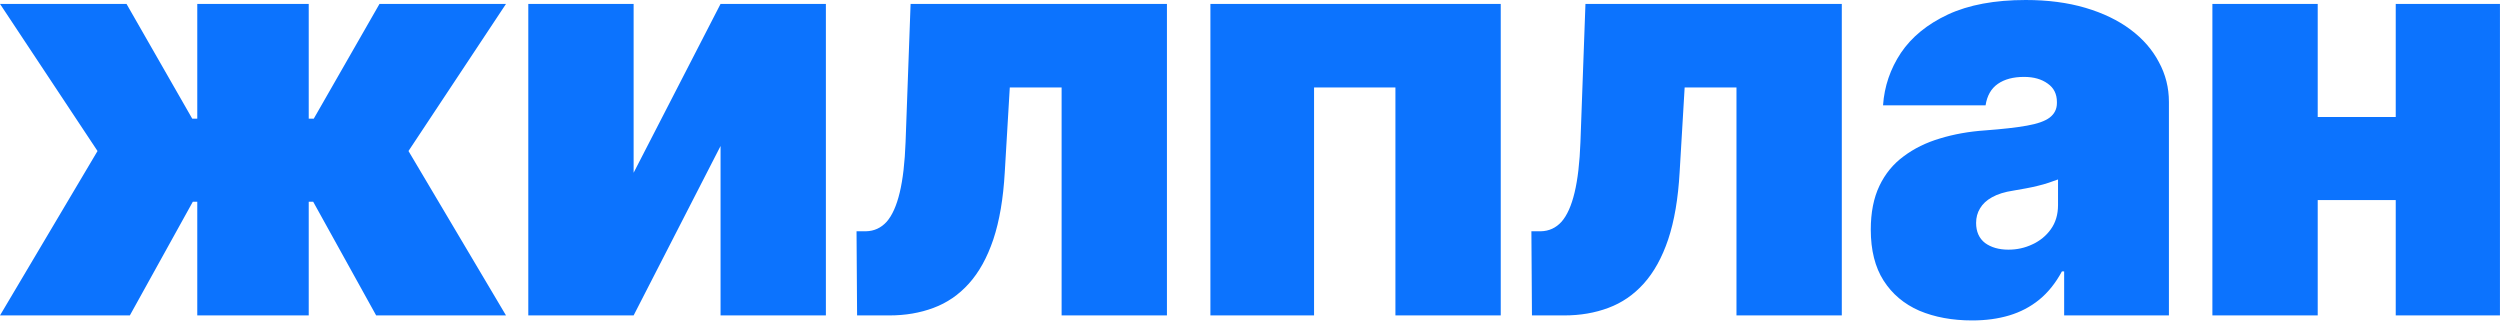 <?xml version="1.0" encoding="UTF-8"?> <svg xmlns="http://www.w3.org/2000/svg" width="1012" height="130" viewBox="0 0 1012 130" fill="none"><path d="M-0.001 127.682L39.477 61.134L-0.001 1.579H51.207L77.826 48.05H79.856V1.579H124.974V48.05H127.004L153.623 1.579H204.831L165.354 61.134L204.831 127.682H152.27L126.778 81.662H124.974V127.682H79.856V81.662H78.052L52.56 127.682H-0.001ZM256.49 69.932L291.682 1.579H334.317V127.682H291.682V59.103L256.49 127.682H213.854V1.579H256.49V69.932ZM346.95 127.682L346.725 93.618H350.56C353.868 93.543 356.65 92.265 358.906 89.783C361.162 87.227 362.929 83.279 364.208 77.94C365.486 72.601 366.275 65.796 366.576 57.524L368.606 1.579H472.376V127.682H429.74V35.417H408.761L406.73 69.706C406.129 80.384 404.587 89.445 402.106 96.889C399.625 104.258 396.316 110.236 392.18 114.823C388.12 119.335 383.345 122.606 377.855 124.636C372.441 126.667 366.501 127.682 360.034 127.682H346.95ZM489.972 127.682V1.579H607.502V127.682H564.866V35.417H531.931V127.682H489.972ZM620.135 127.682L619.909 93.618H623.744C627.053 93.543 629.835 92.265 632.091 89.783C634.347 87.227 636.114 83.279 637.392 77.94C638.67 72.601 639.46 65.796 639.761 57.524L641.791 1.579H745.561V127.682H702.925V35.417H681.945L679.915 69.706C679.313 80.384 677.772 89.445 675.291 96.889C672.809 104.258 669.5 110.236 665.365 114.823C661.304 119.335 656.529 122.606 651.04 124.636C645.626 126.667 639.686 127.682 633.219 127.682H620.135ZM798.348 129.712C790.302 129.712 783.158 128.396 776.917 125.764C770.751 123.057 765.938 118.997 762.479 113.583C759.021 108.168 757.291 101.288 757.291 92.941C757.291 86.023 758.457 80.121 760.788 75.233C763.119 70.345 766.39 66.36 770.601 63.277C774.812 60.119 779.699 57.712 785.264 56.058C790.903 54.329 796.994 53.238 803.536 52.787C810.604 52.261 816.244 51.622 820.455 50.87C824.741 50.118 827.824 49.027 829.704 47.599C831.659 46.095 832.637 44.14 832.637 41.733V41.282C832.637 38.049 831.396 35.567 828.915 33.838C826.433 32.033 823.237 31.131 819.327 31.131C814.966 31.131 811.432 32.071 808.725 33.951C806.018 35.831 804.363 38.726 803.762 42.636H762.254C762.78 34.966 765.187 27.898 769.473 21.431C773.834 14.964 780.188 9.775 788.535 5.865C796.957 1.955 807.446 0 820.004 0C828.952 0 836.998 1.053 844.142 3.158C851.285 5.264 857.376 8.196 862.414 11.956C867.452 15.716 871.287 20.115 873.919 25.153C876.626 30.116 877.979 35.492 877.979 41.282V127.682H835.569V109.86H834.667C832.11 114.598 829.027 118.433 825.418 121.365C821.884 124.223 817.861 126.328 813.349 127.682C808.837 129.035 803.837 129.712 798.348 129.712ZM813.011 101.062C816.47 101.062 819.703 100.348 822.711 98.919C825.794 97.491 828.275 95.46 830.155 92.829C832.11 90.122 833.088 86.851 833.088 83.016V72.639C831.885 73.09 830.606 73.541 829.253 73.992C827.899 74.443 826.433 74.857 824.854 75.233C823.35 75.609 821.771 75.947 820.117 76.248C818.538 76.549 816.846 76.85 815.041 77.15C811.507 77.677 808.612 78.579 806.356 79.857C804.175 81.061 802.559 82.564 801.506 84.369C800.453 86.099 799.927 88.054 799.927 90.234C799.927 93.769 801.13 96.476 803.536 98.356C806.018 100.16 809.176 101.062 813.011 101.062ZM985.358 47.373V80.985H922.194V47.373H985.358ZM938.211 1.579V127.682H895.575V1.579H938.211ZM1011.98 1.579V127.682H969.793V1.579H1011.98Z" fill="#0C73FE"></path></svg> 